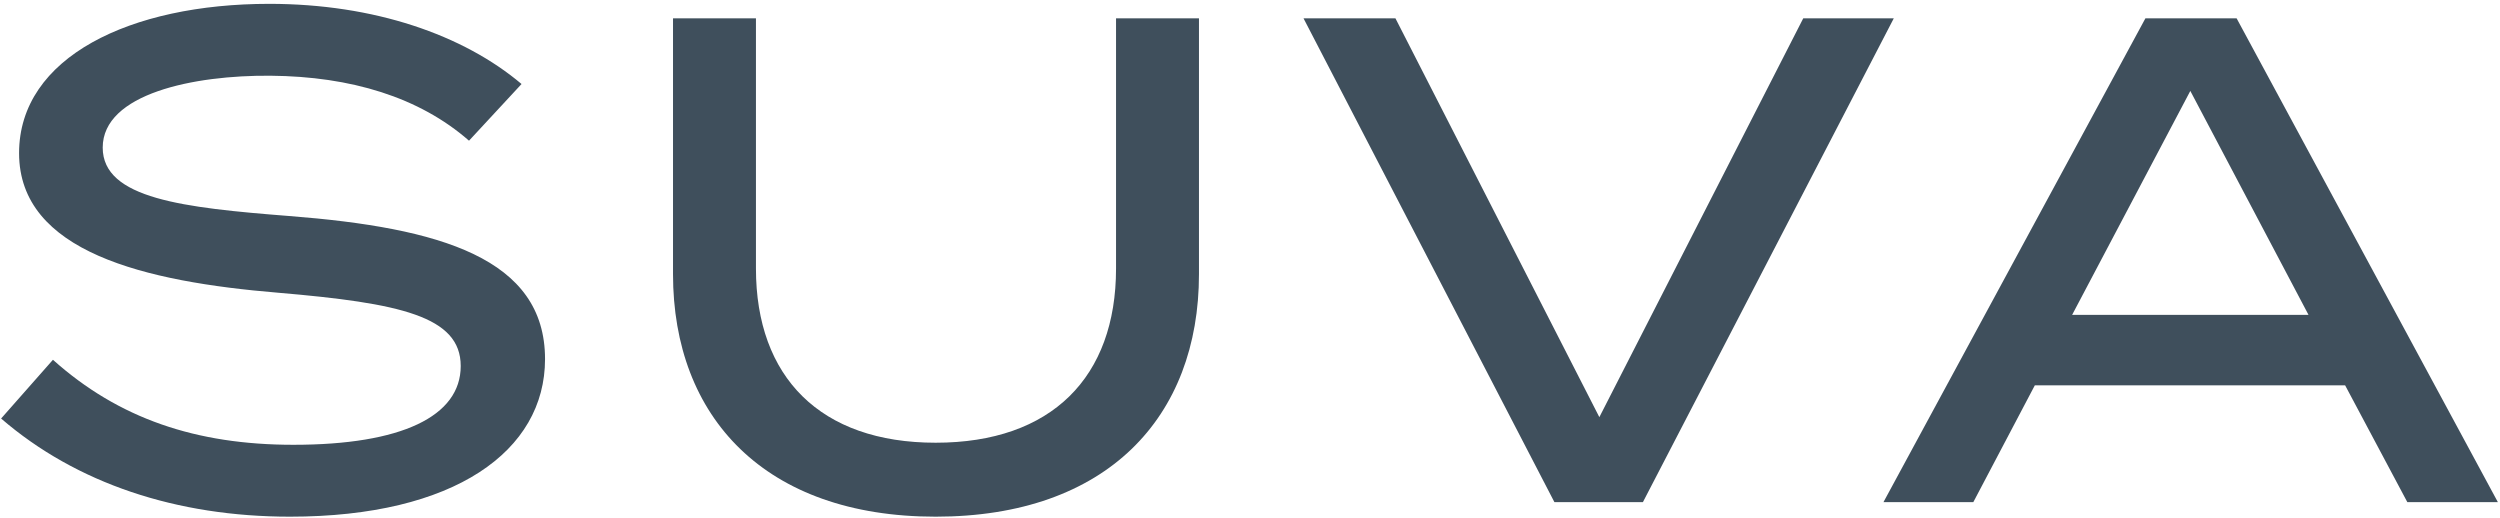 <svg width="463" height="96" viewBox="0 0 463 96" fill="none" xmlns="http://www.w3.org/2000/svg">
<path d="M53.581 40.008C81.485 42.184 100.941 47.816 100.941 66.504C100.941 83.528 84.173 95.688 53.709 95.688C32.717 95.688 14.157 89.544 0.205 77.512L9.805 66.632C21.965 77.512 36.301 82.376 54.349 82.376C74.317 82.376 85.325 77.128 85.325 67.784C85.325 58.568 74.061 56.136 51.533 54.216C26.829 52.168 3.533 46.664 3.533 28.36C3.533 10.568 24.141 0.712 49.869 0.712C69.325 0.712 85.837 6.472 96.589 15.56L86.861 26.056C77.645 17.992 64.973 14.152 50.125 14.024C35.917 13.896 19.021 17.352 19.021 27.336C19.021 36.808 33.997 38.472 53.581 40.008Z" fill="#3F4F5C"/>
<path d="M206.69 3.4H222.05V50.76C222.05 77.256 205.026 95.688 173.282 95.688C141.666 95.688 124.642 77.256 124.642 50.76V3.4H140.002V49.736C140.002 69.832 151.906 81.992 173.282 81.992C194.786 81.992 206.69 69.832 206.69 49.736V3.4Z" fill="#3F4F5C"/>
<path d="M241.415 3.4H258.439L296.199 77.256L333.959 3.4H350.727L304.263 93H287.879L241.415 3.4Z" fill="#3F4F5C"/>
<path d="M445.839 93L434.319 71.368H376.847L365.455 93H348.815L397.327 3.4H414.223L462.607 93H445.839ZM383.759 58.312H427.535L405.647 16.84L383.759 58.312Z" fill="#3F4F5C"/>
</svg>
